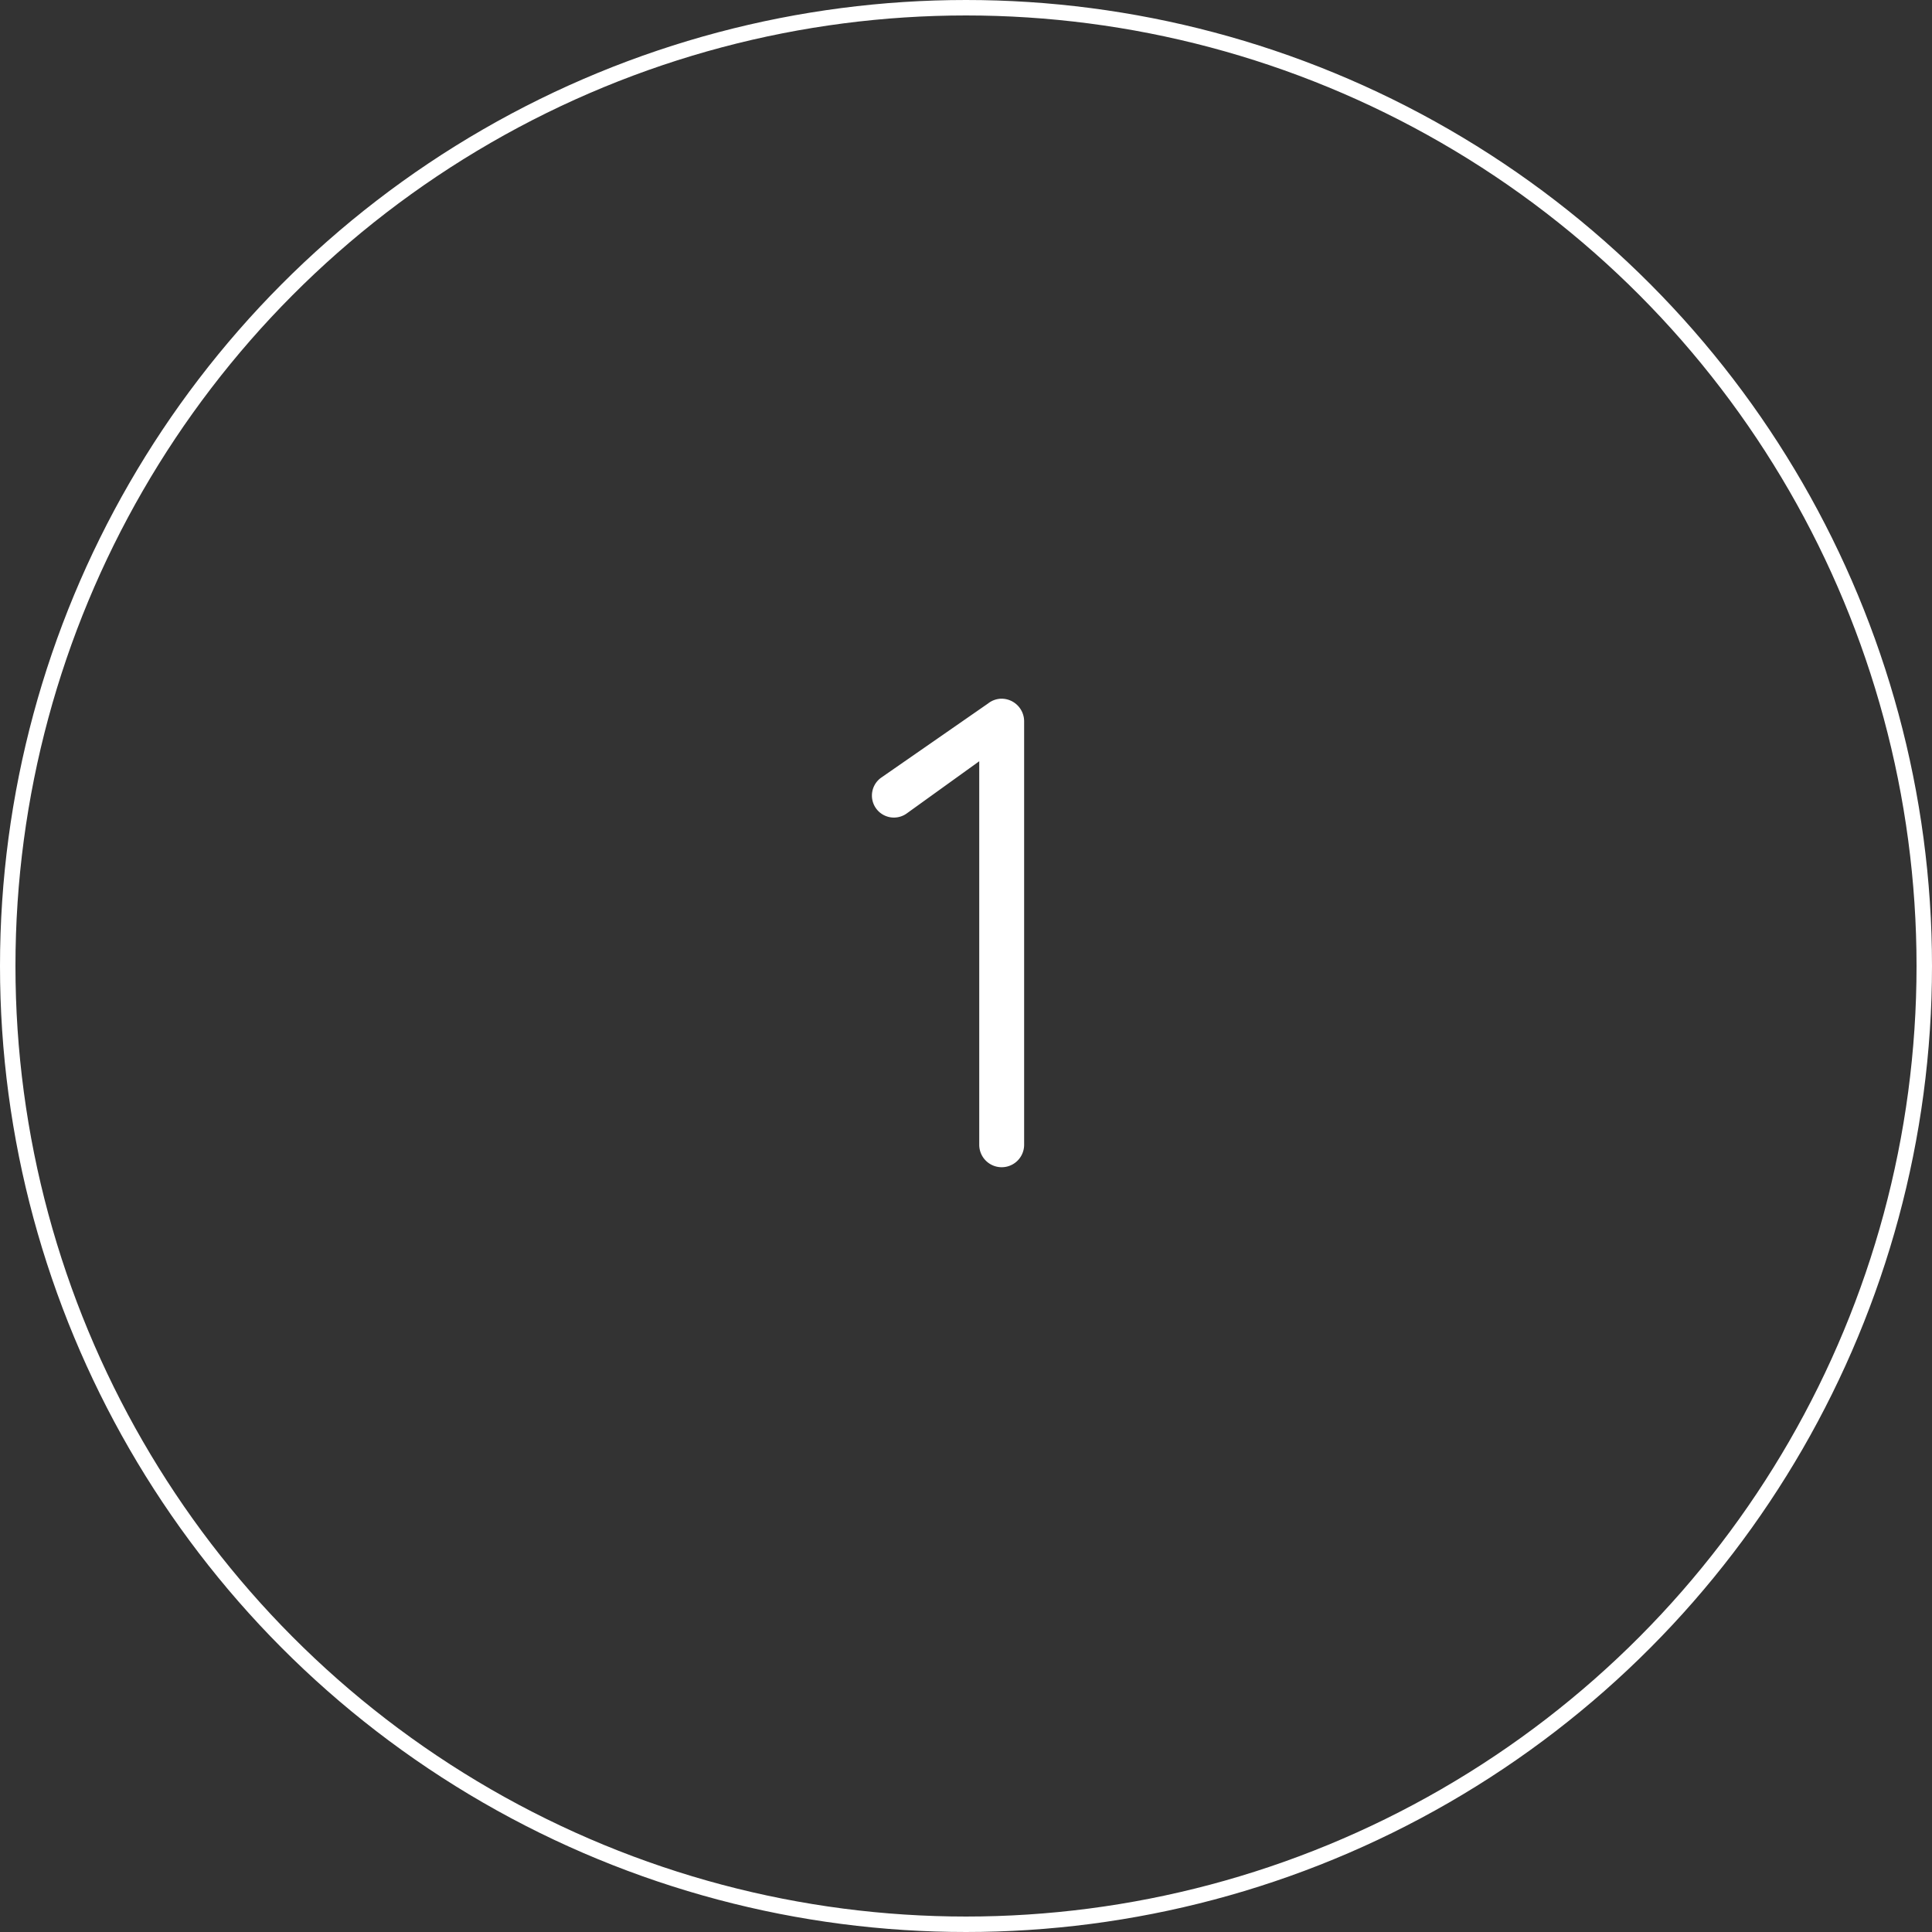 <?xml version="1.0" encoding="UTF-8"?>
<svg xmlns="http://www.w3.org/2000/svg" width="187.5" height="187.5" viewBox="0 0 187.5 187.5">
  <rect x="0" y="0" width="187.5" height="187.5" fill="#333333" stroke="none"/>
  <g transform="translate(6308 23731)">
    <circle cx="93" cy="93" r="93" transform="translate(-6307.25 -23730.25)" fill="none" stroke="#fff" stroke-miterlimit="10" stroke-width="1.5"></circle>
    <path d="M87.975,78.961a2.133,2.133,0,1,1-2.442-3.5L95.894,68.27a2.143,2.143,0,0,1,1.32-.462,2.2,2.2,0,0,1,2.178,2.177V111.1a2.178,2.178,0,0,1-4.357,0V73.879Z" transform="translate(-6308 -23731)" fill="#fff"></path>
  </g>
</svg>
